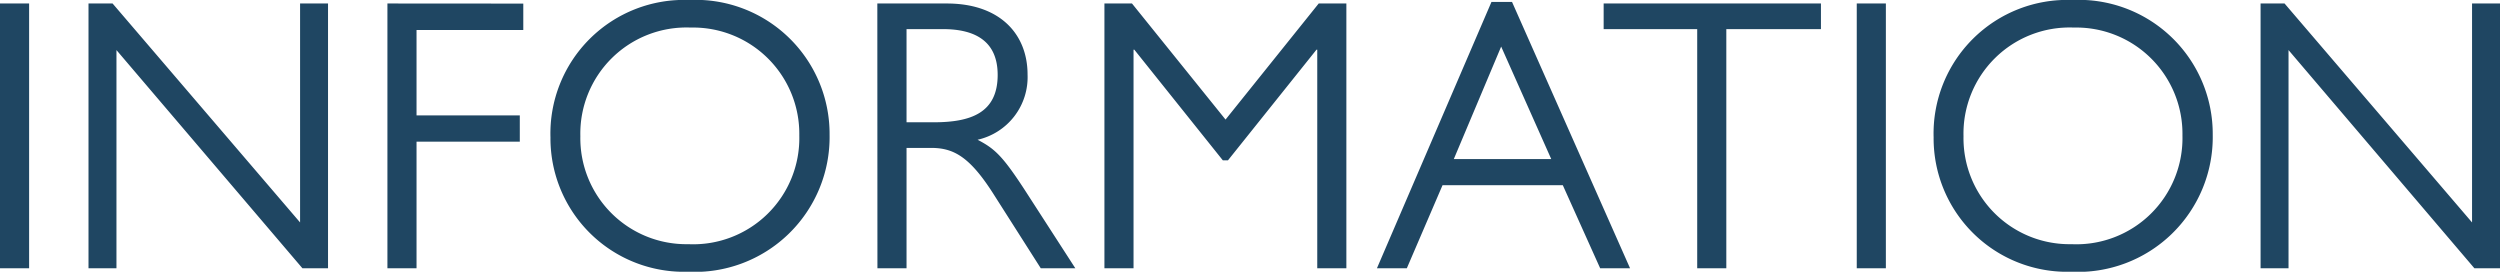 <svg xmlns="http://www.w3.org/2000/svg" width="103.04" height="11.2" viewBox="0 0 103.04 11.2">
  <path id="img_navi_information" d="M-51.512-10.912V0h1.2V-10.912Zm3.648,0V0h1.152V-8.992L-39.048,0h1.056V-10.912h-1.152v9.024l-7.728-9.024Zm12.32,0V0h1.2V-5.216h4.256V-6.3h-4.256v-3.52h4.4v-1.088Zm12.432-.144a5.508,5.508,0,0,0-5.712,5.664A5.5,5.5,0,0,0-23.16.144,5.557,5.557,0,0,0-17.32-5.5,5.525,5.525,0,0,0-23.112-11.056Zm.064,1.136a4.38,4.38,0,0,1,4.48,4.448,4.375,4.375,0,0,1-4.576,4.48A4.369,4.369,0,0,1-27.592-5.44,4.373,4.373,0,0,1-23.048-9.92Zm7.7,9.92h1.2V-4.96h1.008c.928,0,1.6.352,2.608,1.952L-8.616,0h1.424L-9.3-3.264c-.9-1.376-1.216-1.664-1.92-2.032A2.644,2.644,0,0,0-9.16-7.984c0-1.664-1.136-2.928-3.328-2.928h-2.864Zm1.2-6.016v-3.84h1.5c1.392,0,2.256.544,2.256,1.888,0,1.584-1.136,1.952-2.64,1.952ZM-5.992,0h1.2V-9.008h.032l3.648,4.56H-.9l3.648-4.56h.032V0h1.2V-10.912H2.84L-1-6.128l-3.856-4.784H-5.992ZM9.96-10.976,5.24,0H6.472L7.944-3.424H12.9L14.44,0h1.232L10.808-10.976Zm.4,1.84L12.424-4.5H8.408Zm4.224-1.776v1.056H18.44V0h1.2V-9.856h3.9v-1.056Zm10.432,0V0h1.2V-10.912Zm8.88-.144a5.508,5.508,0,0,0-5.712,5.664A5.5,5.5,0,0,0,33.848.144,5.557,5.557,0,0,0,39.688-5.5,5.525,5.525,0,0,0,33.9-11.056ZM33.96-9.92a4.38,4.38,0,0,1,4.48,4.448,4.375,4.375,0,0,1-4.576,4.48A4.369,4.369,0,0,1,29.416-5.44,4.373,4.373,0,0,1,33.96-9.92Zm7.7-.992V0h1.152V-8.992L50.472,0h1.056V-10.912H50.376v9.024l-7.728-9.024Z" transform="translate(51.512 11.056)" fill="#1f4662"/>
</svg>

